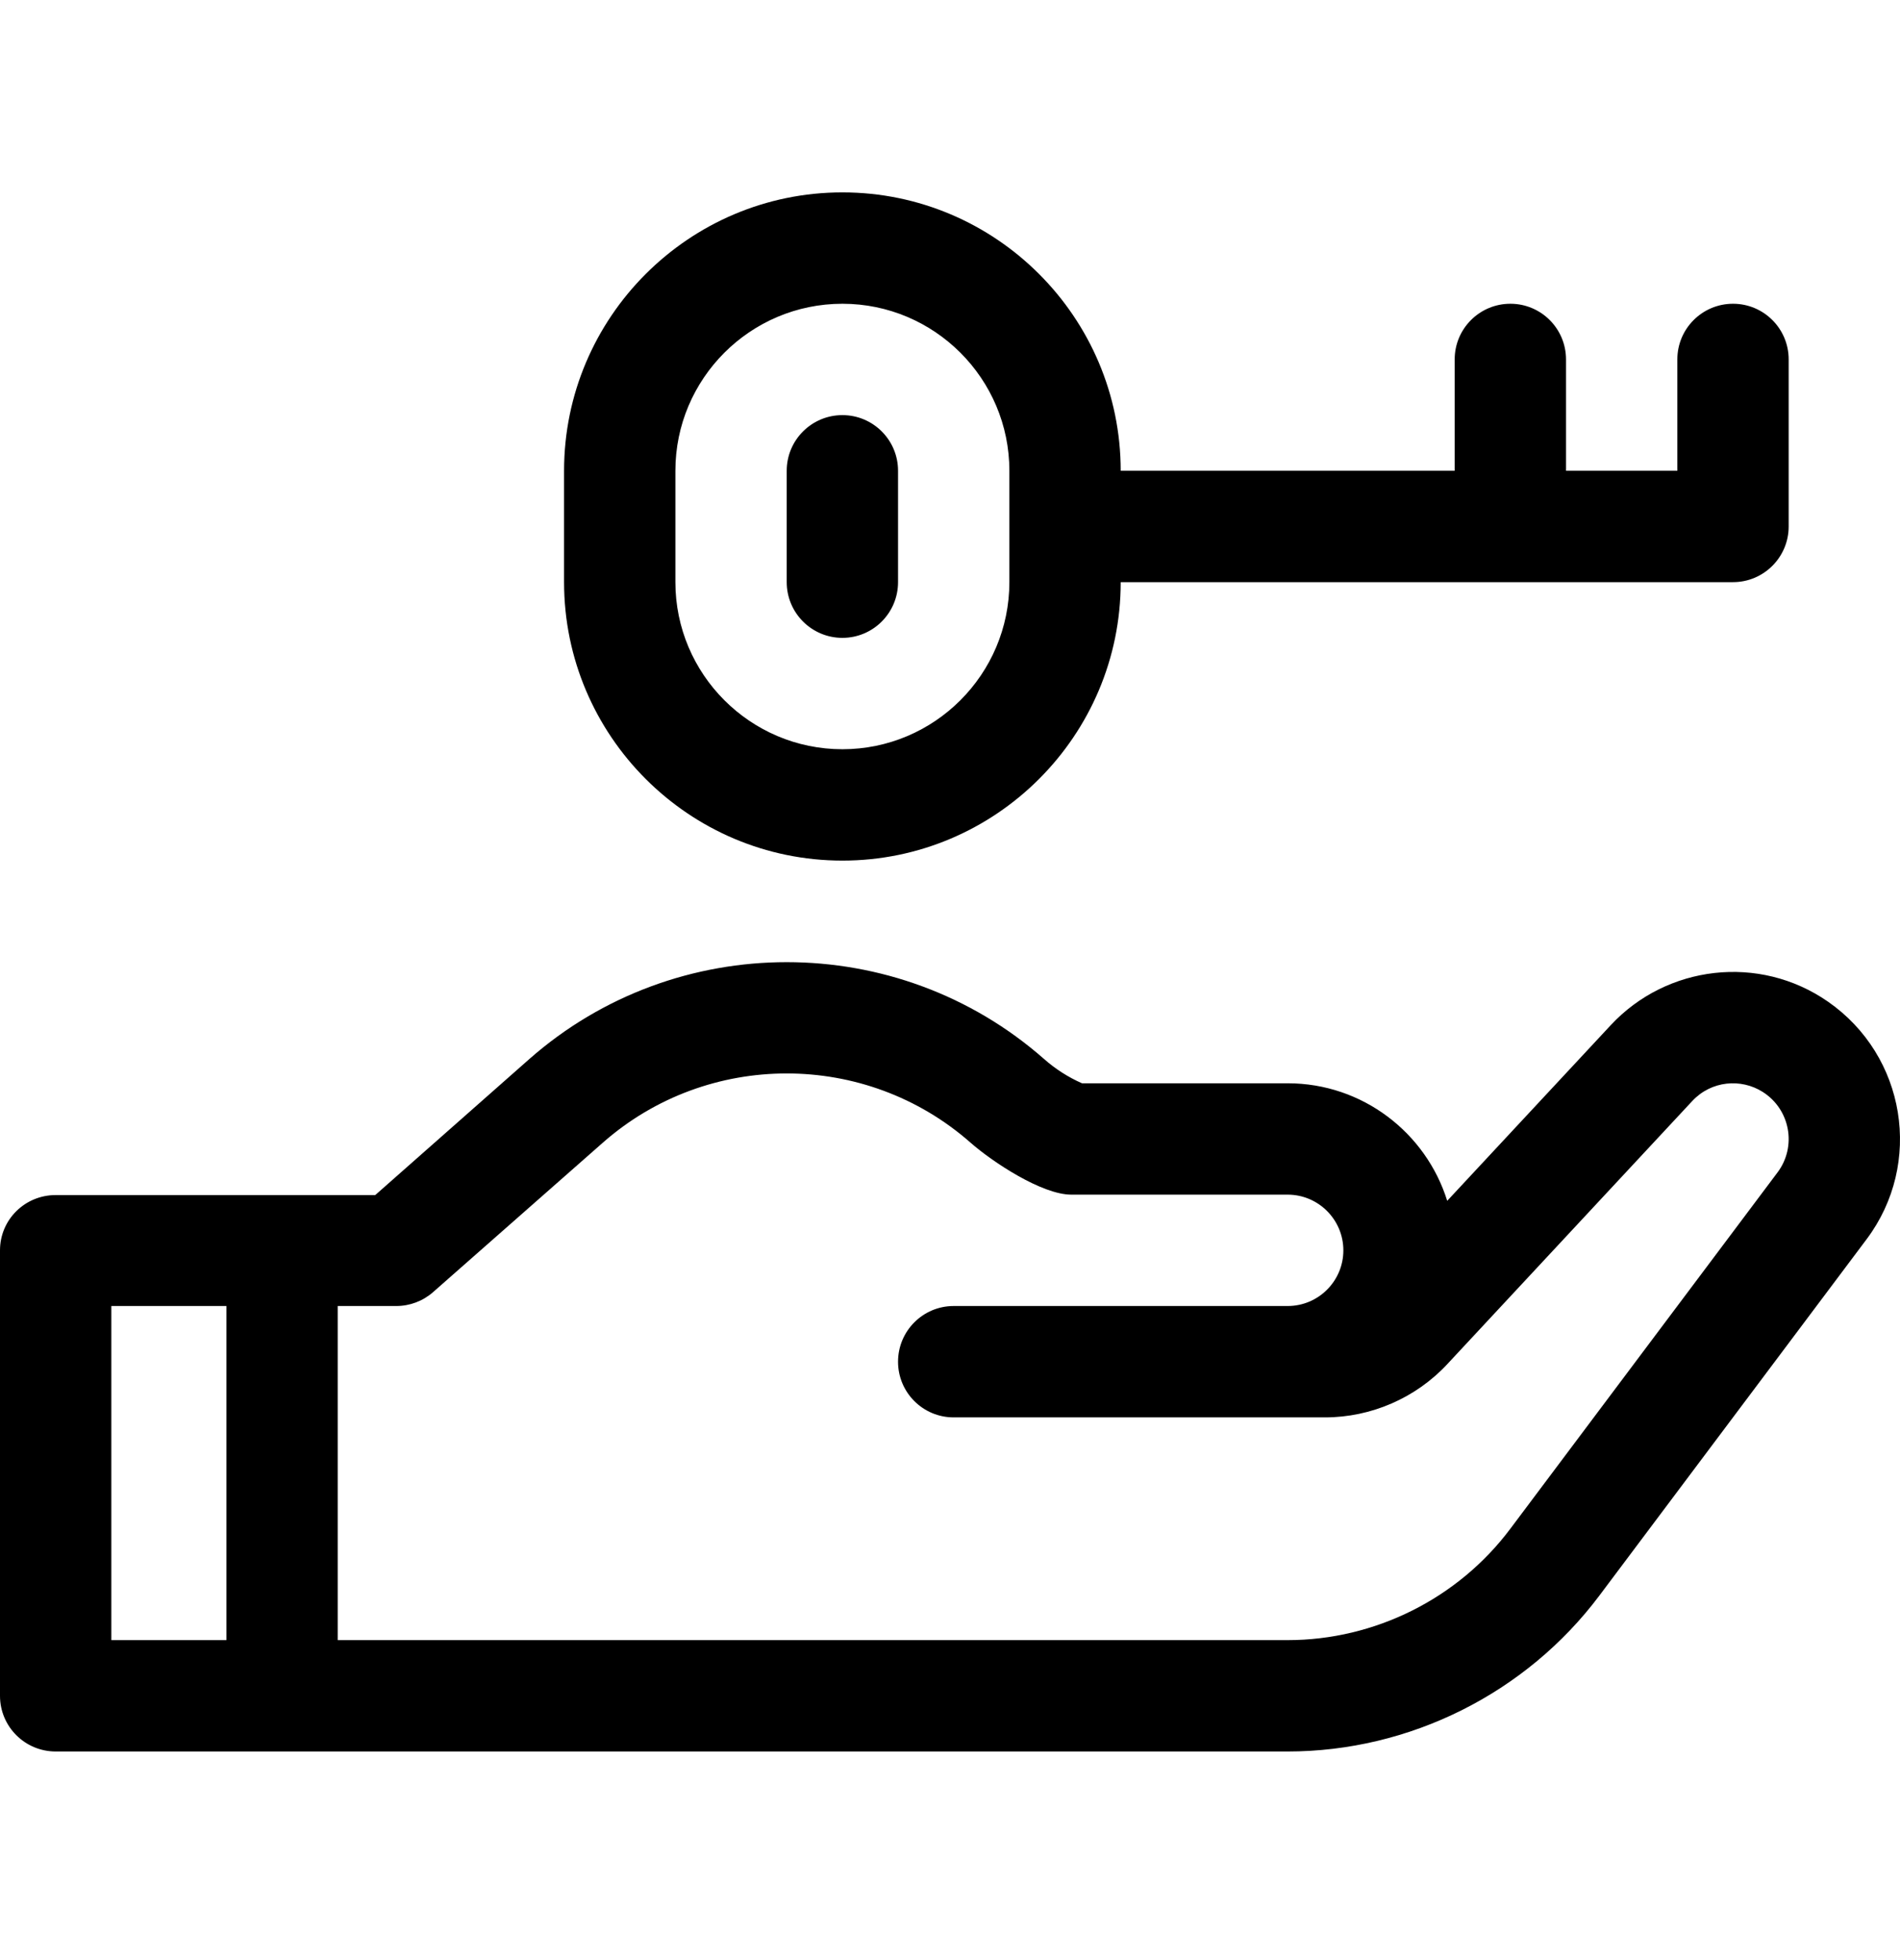 <svg width="32" height="33" viewBox="0 0 32 33" fill="none" xmlns="http://www.w3.org/2000/svg">
<g id="key 1" clip-path="url(#clip0_3300_165)">
<g id="surface1">
<path id="Vector" d="M0.938 29.488C1.303 29.488 20.787 29.488 21.687 29.488C23.742 29.488 25.704 28.507 26.937 26.863L31.438 20.863C32.394 19.588 32.1 17.775 30.786 16.863C29.627 16.059 28.069 16.25 27.129 17.259L24.374 20.217C24.017 19.072 22.948 18.238 21.687 18.238H18.223C17.991 18.136 17.777 17.999 17.585 17.83C15.114 15.655 11.386 15.655 8.915 17.83L6.32 20.12C6.153 20.12 1.141 20.12 0.938 20.12C0.42 20.12 0 20.533 0 21.051V28.551C0 29.069 0.42 29.488 0.938 29.488ZM6.674 21.988C6.902 21.988 7.122 21.905 7.293 21.755L10.153 19.238C11.918 17.684 14.581 17.684 16.346 19.238C16.717 19.564 17.549 20.113 18.042 20.113H21.687C22.204 20.113 22.625 20.534 22.625 21.051C22.625 21.568 22.204 21.988 21.687 21.988C20.865 21.988 16.78 21.988 16.062 21.988C15.544 21.988 15.125 22.408 15.125 22.926C15.125 23.444 15.544 23.863 16.062 23.863C16.838 23.863 21.543 23.863 22.316 23.863C23.093 23.863 23.844 23.537 24.374 22.968L28.501 18.537C28.823 18.192 29.324 18.153 29.687 18.383C30.153 18.678 30.264 19.303 29.938 19.738L25.437 25.738C24.557 26.913 23.155 27.613 21.687 27.613H5.688V21.988H6.674ZM1.875 21.988H3.813V27.613H1.875V21.988Z" fill="black"/>
<path id="Vector_2" d="M14.188 14.489C16.772 14.489 18.875 12.386 18.875 9.801H29.188C29.705 9.801 30.125 9.381 30.125 8.864V6.051C30.125 5.533 29.705 5.114 29.188 5.114C28.67 5.114 28.25 5.533 28.25 6.051V7.926H26.375V6.051C26.375 5.533 25.955 5.114 25.438 5.114C24.92 5.114 24.5 5.533 24.5 6.051V7.926H18.875C18.875 5.342 16.772 3.239 14.188 3.239C11.603 3.239 9.5 5.342 9.5 7.926V9.801C9.5 12.386 11.603 14.489 14.188 14.489ZM11.375 7.926C11.375 6.375 12.637 5.114 14.188 5.114C15.738 5.114 17 6.375 17 7.926V9.801C17 11.352 15.738 12.614 14.188 12.614C12.637 12.614 11.375 11.352 11.375 9.801V7.926Z" fill="black"/>
<path id="Vector_3" d="M14.188 10.739C14.705 10.739 15.125 10.319 15.125 9.801V7.926C15.125 7.408 14.705 6.989 14.188 6.989C13.67 6.989 13.25 7.408 13.25 7.926V9.801C13.25 10.319 13.67 10.739 14.188 10.739Z" fill="black"/>
</g>
</g>
<defs>
<clipPath id="clip0_3300_165">
<rect width="32" height="32" fill="white" transform="translate(0 0.301)"/>
</clipPath>
</defs>
</svg>
